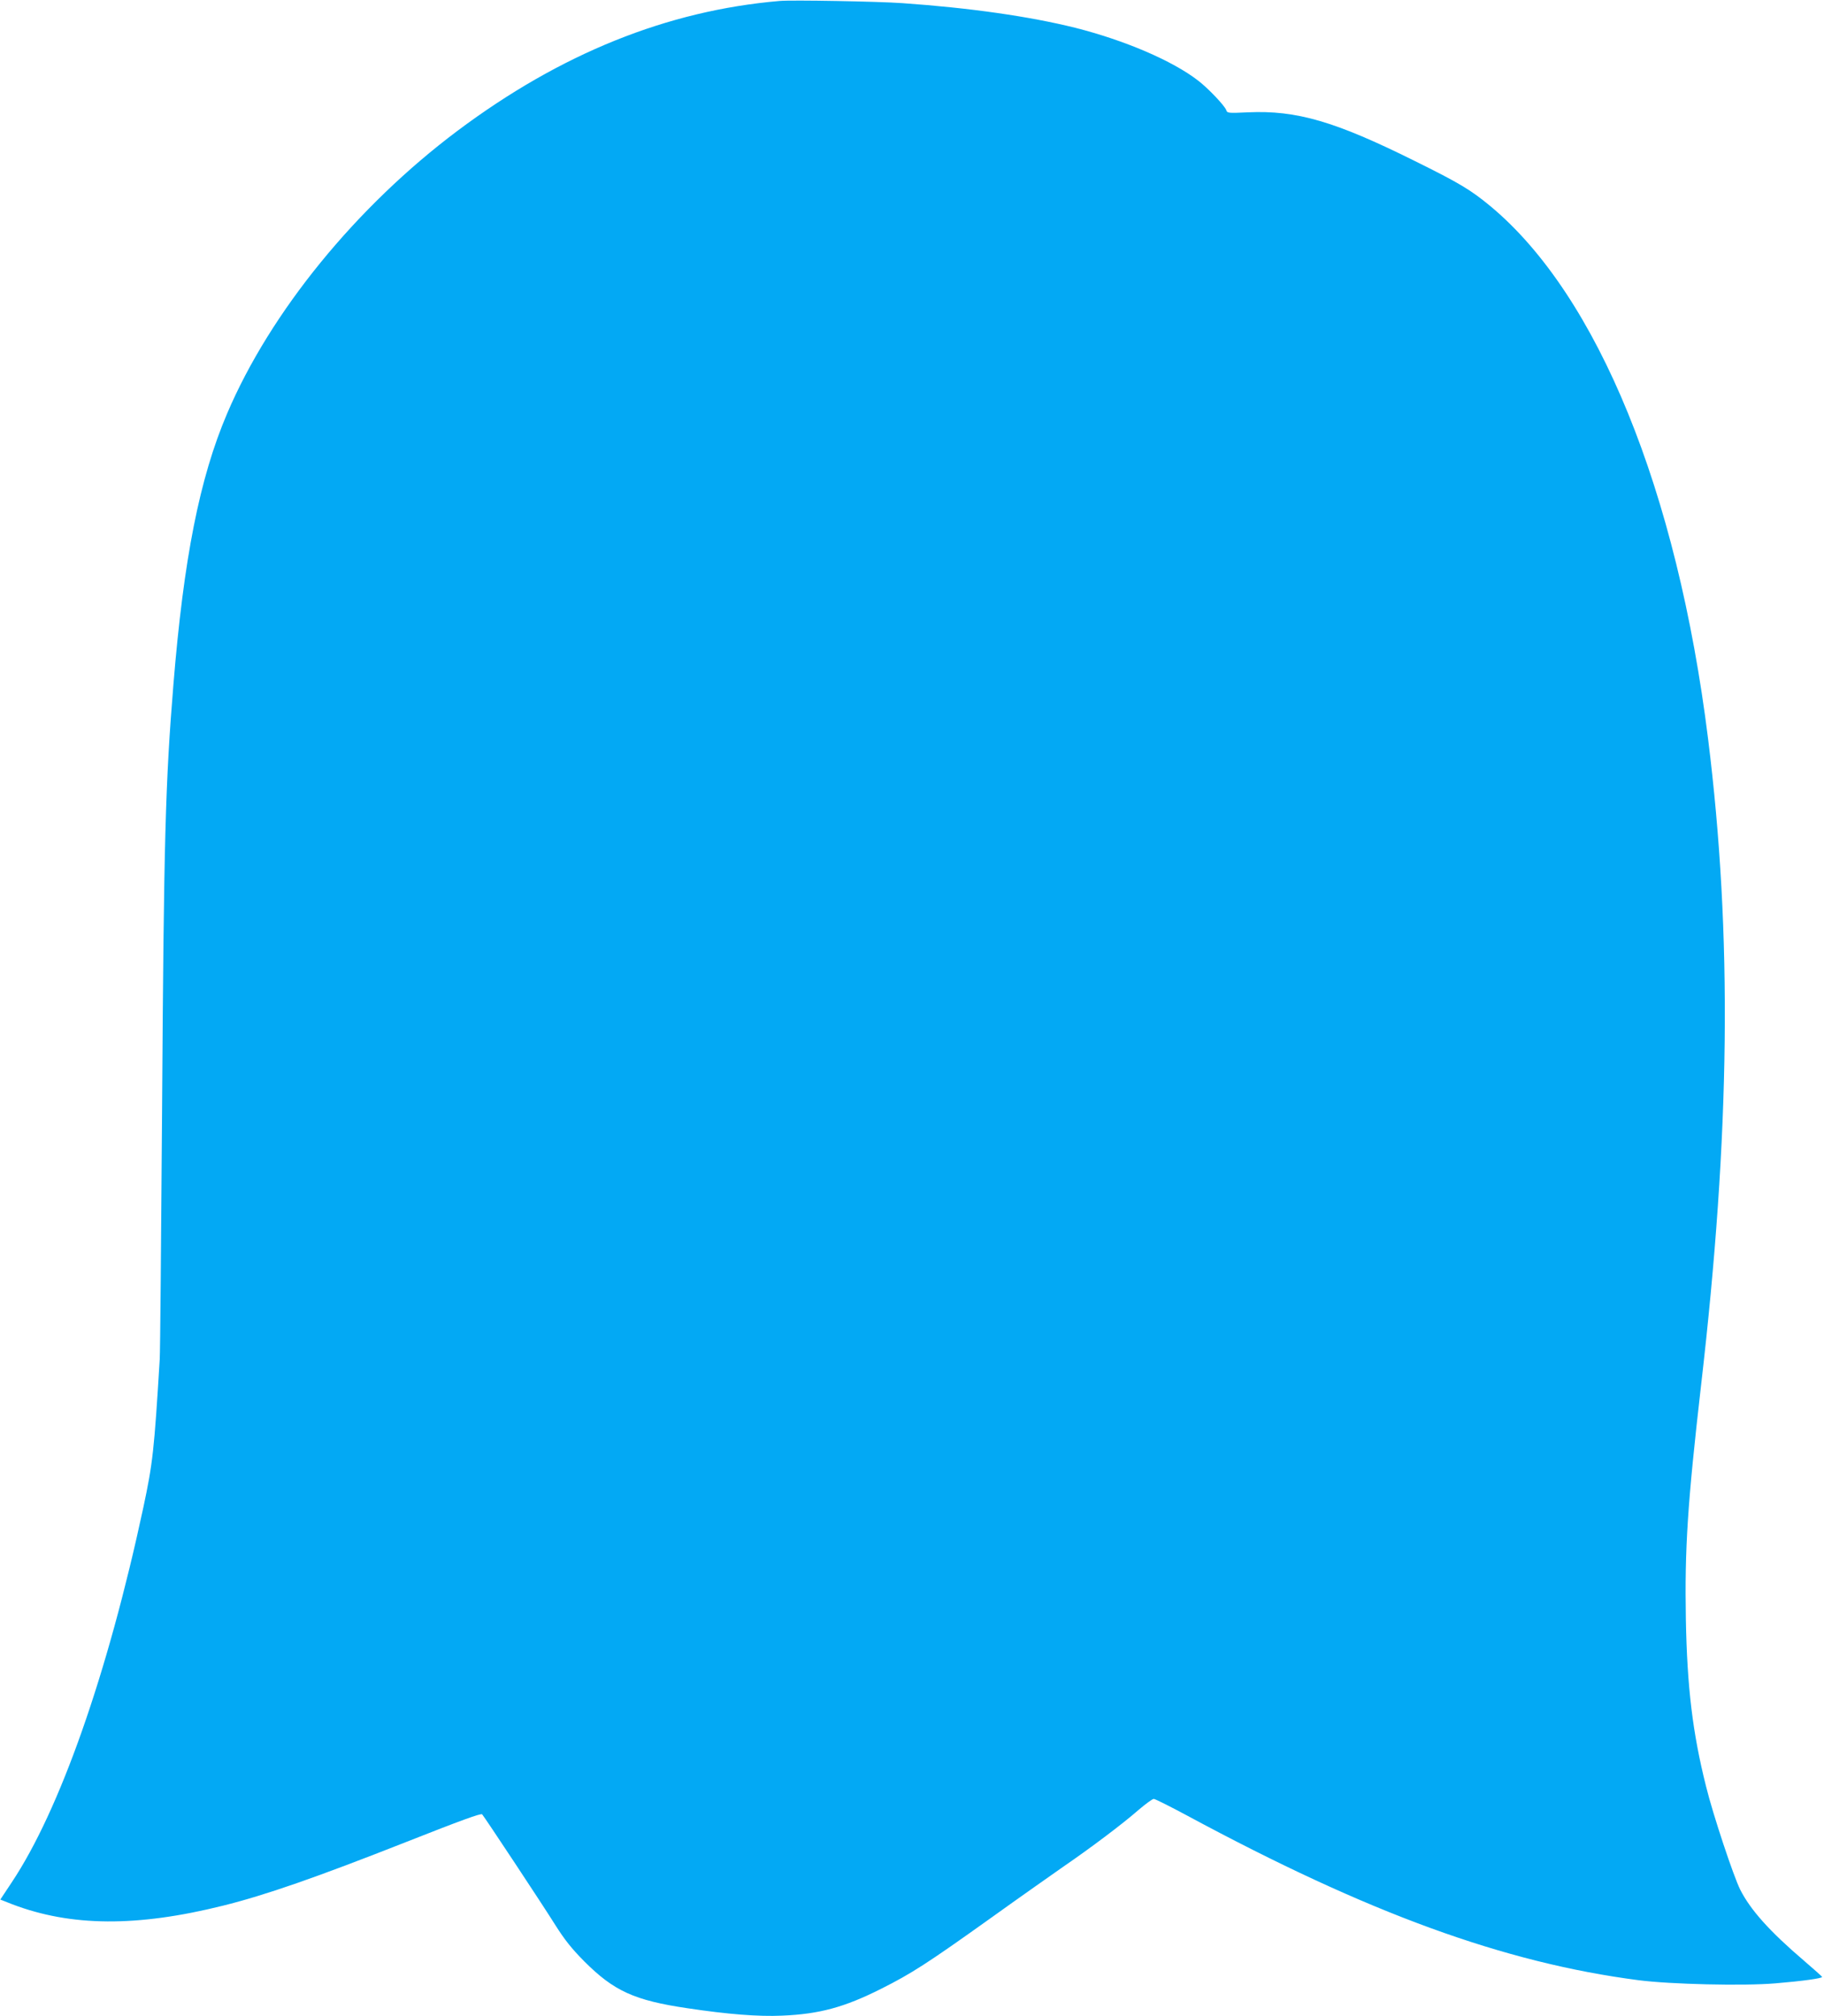 <?xml version="1.0" standalone="no"?>
<!DOCTYPE svg PUBLIC "-//W3C//DTD SVG 20010904//EN"
 "http://www.w3.org/TR/2001/REC-SVG-20010904/DTD/svg10.dtd">
<svg version="1.0" xmlns="http://www.w3.org/2000/svg"
 width="1158pt" height="1280pt" viewBox="0 0 1158 1280"
 preserveAspectRatio="xMidYMid meet">
<g transform="translate(0,1280) scale(0.1,-0.1)"
fill="#03a9f4" stroke="none">
<path d="M4950 12794 c-713 -61 -1389 -333 -2045 -824 -643 -482 -1188 -1150
-1463 -1795 -175 -410 -276 -922 -341 -1720 -51 -625 -61 -987 -72 -2695 -6
-833 -12 -1549 -15 -1590 -35 -576 -44 -659 -104 -940 -227 -1059 -531 -1924
-837 -2382 l-71 -107 76 -30 c373 -142 791 -145 1337 -9 270 67 594 180 1160
403 352 139 479 185 486 177 14 -15 390 -583 464 -702 61 -96 103 -149 184
-231 189 -189 318 -248 656 -298 253 -38 451 -54 600 -47 237 10 396 53 630
171 191 96 291 160 690 445 188 135 399 283 466 330 168 115 377 272 476 359
46 39 89 71 98 71 8 0 104 -48 212 -106 1150 -620 2012 -934 2866 -1045 202
-26 665 -37 867 -20 170 14 301 32 298 41 -2 4 -52 49 -113 101 -220 188 -341
323 -407 453 -42 84 -172 473 -217 656 -85 338 -120 628 -128 1060 -8 450 11
739 96 1481 186 1607 200 2864 45 4109 -196 1575 -701 2812 -1378 3378 -129
107 -199 149 -486 291 -505 251 -749 322 -1057 308 -126 -6 -132 -5 -138 14
-9 27 -114 138 -178 187 -164 127 -466 256 -782 336 -290 72 -666 126 -1095
156 -153 11 -704 21 -780 14z"/>
</g>
</svg>
